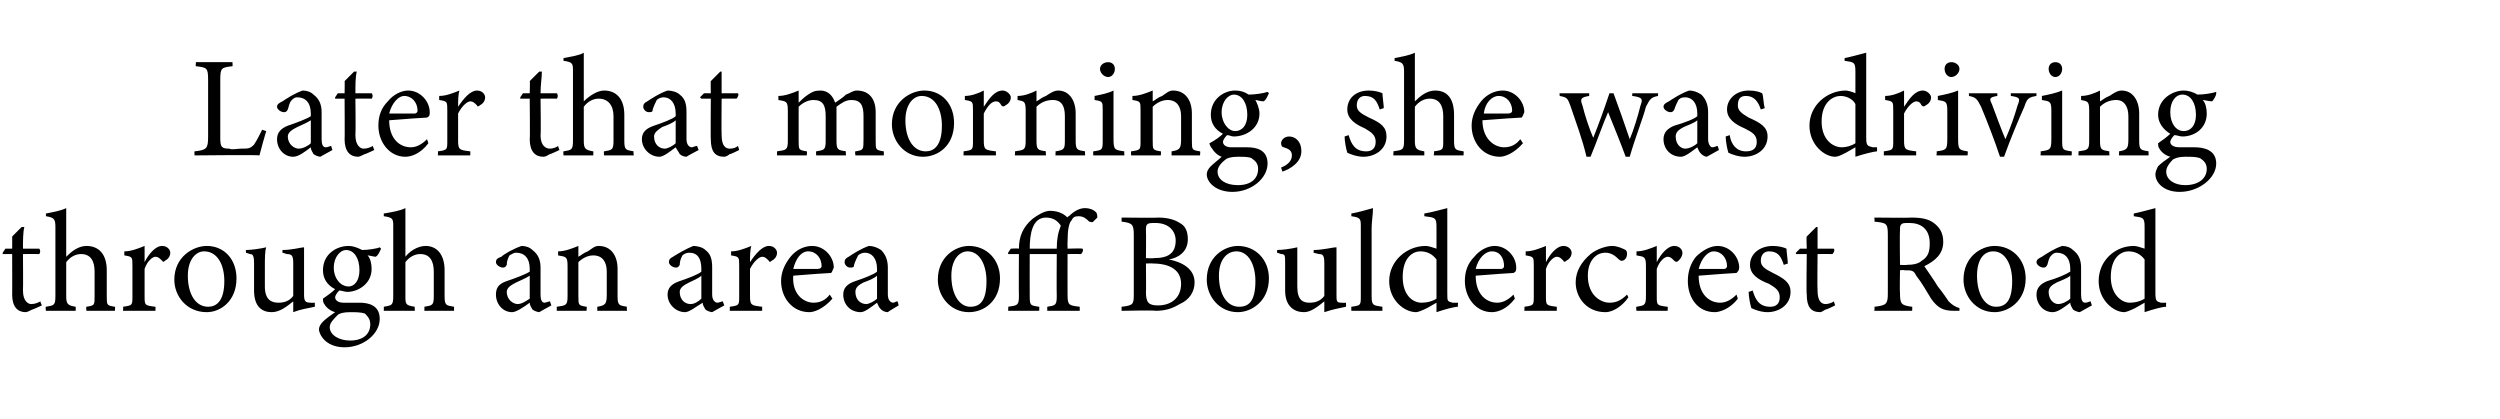 <?xml version="1.0" standalone="no"?><!DOCTYPE svg PUBLIC "-//W3C//DTD SVG 1.1//EN" "http://www.w3.org/Graphics/SVG/1.1/DTD/svg11.dtd"><svg xmlns="http://www.w3.org/2000/svg" version="1.1" width="185px" height="31px" viewBox="0 -4 185 31" style="top:-4px">  <desc>Later that morning, she was driving through an area off Bouldercrest Road</desc>  <defs/>  <g id="Polygon63653">    <path d="M 2.4 18.9 C 2.2 19 2 19.1 1.9 19.1 C 1.3 19.1 0.9 18.7 0.9 17.8 C 0.91 17.84 0.9 14.8 0.9 14.8 L 0.2 14.8 L 0.2 14.7 L 0.4 14.4 L 0.9 14.4 C 0.9 14.4 0.91 13.47 0.9 13.5 C 1.1 13.3 1.4 13 1.6 12.8 C 1.6 12.8 1.8 12.8 1.8 12.8 C 1.7 13.2 1.7 13.8 1.7 14.4 C 1.7 14.4 2.9 14.4 2.9 14.4 C 3 14.5 3 14.7 2.9 14.8 C 2.86 14.79 1.7 14.8 1.7 14.8 C 1.7 14.8 1.72 17.47 1.7 17.5 C 1.7 18.3 2.1 18.5 2.3 18.5 C 2.6 18.5 2.8 18.4 3 18.3 C 2.97 18.33 3.1 18.6 3.1 18.6 C 3.1 18.6 2.37 18.94 2.4 18.9 Z M 6.4 19 C 6.4 19 6.35 18.68 6.4 18.7 C 7 18.6 7 18.6 7 17.9 C 7 17.9 7 16.1 7 16.1 C 7 15.3 6.7 14.8 6 14.8 C 5.6 14.8 5.2 15 4.9 15.4 C 4.9 15.4 4.9 17.9 4.9 17.9 C 4.9 18.5 5 18.6 5.6 18.7 C 5.61 18.68 5.6 19 5.6 19 L 3.4 19 C 3.4 19 3.35 18.68 3.4 18.7 C 4 18.6 4.1 18.6 4.1 17.9 C 4.1 17.9 4.1 12.8 4.1 12.8 C 4.1 12.2 4 12.1 3.4 12 C 3.4 12 3.4 11.8 3.4 11.8 C 3.9 11.7 4.5 11.6 4.9 11.4 C 4.9 11.8 4.9 12.3 4.9 12.7 C 4.9 12.7 4.9 15 4.9 15 C 5.3 14.6 5.8 14.2 6.4 14.2 C 7.3 14.2 7.9 14.8 7.9 16 C 7.9 16 7.9 17.9 7.9 17.9 C 7.9 18.6 7.9 18.6 8.5 18.7 C 8.54 18.68 8.5 19 8.5 19 L 6.4 19 Z M 11.5 19 L 9.1 19 C 9.1 19 9.14 18.68 9.1 18.7 C 9.8 18.6 9.8 18.6 9.8 17.9 C 9.8 17.9 9.8 15.7 9.8 15.7 C 9.8 15 9.8 15 9.2 14.9 C 9.2 14.9 9.2 14.6 9.2 14.6 C 9.7 14.6 10.2 14.4 10.7 14.2 C 10.7 14.5 10.7 15 10.7 15.4 C 11 14.8 11.5 14.2 12 14.2 C 12.4 14.2 12.6 14.5 12.6 14.7 C 12.6 15 12.4 15.2 12.2 15.3 C 12.1 15.4 12.1 15.4 12 15.3 C 11.8 15.1 11.7 15 11.5 15 C 11.3 15 10.9 15.3 10.7 15.9 C 10.7 15.9 10.7 17.9 10.7 17.9 C 10.7 18.6 10.7 18.6 11.5 18.7 C 11.52 18.68 11.5 19 11.5 19 Z M 15.3 14.2 C 16.6 14.2 17.5 15.2 17.5 16.6 C 17.5 18.3 16.3 19.1 15.3 19.1 C 13.8 19.1 12.9 17.9 12.9 16.7 C 12.9 15 14.3 14.2 15.3 14.2 Z M 15.1 14.6 C 14.5 14.6 13.9 15.2 13.9 16.4 C 13.9 17.8 14.5 18.7 15.4 18.7 C 16 18.7 16.6 18.3 16.6 16.8 C 16.6 15.6 16.1 14.6 15.1 14.6 Z M 23.3 18.7 C 22.8 18.8 22.2 18.9 21.7 19.1 C 21.7 19.1 21.7 18.3 21.7 18.3 C 21.2 18.7 20.7 19.1 20.1 19.1 C 19.4 19.1 18.8 18.7 18.8 17.5 C 18.8 17.5 18.8 15.5 18.8 15.5 C 18.8 14.9 18.7 14.8 18.5 14.8 C 18.47 14.79 18.2 14.7 18.2 14.7 C 18.2 14.7 18.19 14.48 18.2 14.5 C 18.6 14.5 19.3 14.4 19.7 14.3 C 19.6 14.6 19.6 15.1 19.6 15.8 C 19.6 15.8 19.6 17.2 19.6 17.2 C 19.6 18.2 20.1 18.4 20.6 18.4 C 21 18.4 21.4 18.3 21.7 17.9 C 21.7 17.9 21.7 15.5 21.7 15.5 C 21.7 14.9 21.6 14.8 21.2 14.8 C 21.23 14.79 20.9 14.7 20.9 14.7 C 20.9 14.7 20.91 14.48 20.9 14.5 C 21.6 14.5 22.3 14.3 22.5 14.3 C 22.5 14.3 22.5 17.8 22.5 17.8 C 22.5 18.3 22.6 18.4 23 18.4 C 23 18.42 23.3 18.4 23.3 18.4 C 23.3 18.4 23.29 18.71 23.3 18.7 Z M 25.7 17.6 C 25.5 17.6 25.3 17.5 25.1 17.5 C 24.9 17.7 24.8 17.9 24.8 18 C 24.8 18.2 25 18.4 25.4 18.4 C 25.8 18.4 26.3 18.4 26.6 18.4 C 27.3 18.4 28.1 18.6 28.1 19.6 C 28.1 20.7 26.9 21.7 25.5 21.7 C 24.3 21.7 23.7 21 23.6 20.4 C 23.6 20.2 23.7 20 23.9 19.8 C 24.1 19.6 24.5 19.3 24.8 19.1 C 24.4 19 24.1 18.7 24 18.5 C 23.9 18.4 23.9 18.2 23.9 18.1 C 24.2 17.9 24.6 17.6 24.8 17.4 C 24.2 17.1 23.9 16.6 23.9 16 C 23.9 14.8 24.9 14.2 25.8 14.2 C 26.1 14.2 26.4 14.3 26.8 14.5 C 27.2 14.5 27.9 14.4 28.1 14.3 C 28.1 14.3 28.2 14.4 28.2 14.4 C 28.1 14.6 28 14.9 27.8 15 C 27.7 15 27.3 14.9 27.2 14.9 C 27.4 15.1 27.5 15.5 27.5 15.9 C 27.5 17 26.5 17.6 25.7 17.6 Z M 25.6 14.5 C 25.2 14.5 24.7 15 24.7 15.8 C 24.7 16.6 25.2 17.2 25.8 17.2 C 26.2 17.2 26.6 16.8 26.6 16 C 26.6 15.1 26.2 14.5 25.6 14.5 Z M 25.9 19.1 C 25.4 19.1 25.1 19.2 25 19.3 C 24.7 19.6 24.4 19.9 24.4 20.2 C 24.4 20.8 25.1 21.2 25.9 21.2 C 26.9 21.2 27.4 20.7 27.4 20 C 27.4 19.6 27.2 19.4 27 19.2 C 26.7 19.1 26.3 19.1 25.9 19.1 Z M 31.4 19 C 31.4 19 31.42 18.68 31.4 18.7 C 32 18.6 32.1 18.6 32.1 17.9 C 32.1 17.9 32.1 16.1 32.1 16.1 C 32.1 15.3 31.8 14.8 31.1 14.8 C 30.7 14.8 30.3 15 30 15.4 C 30 15.4 30 17.9 30 17.9 C 30 18.5 30 18.6 30.7 18.7 C 30.67 18.68 30.7 19 30.7 19 L 28.4 19 C 28.4 19 28.41 18.68 28.4 18.7 C 29 18.6 29.1 18.6 29.1 17.9 C 29.1 17.9 29.1 12.8 29.1 12.8 C 29.1 12.2 29.1 12.1 28.4 12 C 28.4 12 28.4 11.8 28.4 11.8 C 29 11.7 29.6 11.6 30 11.4 C 30 11.8 30 12.3 30 12.7 C 30 12.7 30 15 30 15 C 30.3 14.6 30.9 14.2 31.5 14.2 C 32.3 14.2 32.9 14.8 32.9 16 C 32.9 16 32.9 17.9 32.9 17.9 C 32.9 18.6 33 18.6 33.6 18.7 C 33.6 18.68 33.6 19 33.6 19 L 31.4 19 Z M 39.9 19.1 C 39.8 19.1 39.5 19 39.4 18.9 C 39.3 18.7 39.2 18.6 39.2 18.4 C 38.8 18.7 38.2 19.1 37.9 19.1 C 37.2 19.1 36.7 18.5 36.7 17.8 C 36.7 17.3 36.9 17 37.5 16.8 C 38.1 16.6 38.9 16.3 39.2 16.1 C 39.2 16.1 39.2 15.9 39.2 15.9 C 39.2 15.1 38.8 14.7 38.2 14.7 C 38 14.7 37.9 14.8 37.7 14.9 C 37.6 15.1 37.5 15.3 37.5 15.6 C 37.4 15.8 37.3 15.8 37.2 15.8 C 37 15.8 36.7 15.6 36.7 15.4 C 36.7 15.2 36.8 15.1 37.1 15 C 37.3 14.8 38 14.4 38.6 14.2 C 38.9 14.2 39.2 14.3 39.4 14.5 C 39.8 14.8 40 15.2 40 15.8 C 40 15.8 40 17.8 40 17.8 C 40 18.2 40.1 18.4 40.3 18.4 C 40.4 18.4 40.6 18.3 40.7 18.3 C 40.69 18.28 40.8 18.6 40.8 18.6 C 40.8 18.6 39.92 19.08 39.9 19.1 Z M 39.2 16.4 C 38.9 16.6 38.4 16.8 38.2 16.9 C 37.8 17.1 37.5 17.3 37.5 17.6 C 37.5 18.2 38 18.5 38.3 18.5 C 38.6 18.5 38.9 18.3 39.2 18.1 C 39.2 18.1 39.2 16.4 39.2 16.4 Z M 44.2 19 C 44.2 19 44.2 18.68 44.2 18.7 C 44.8 18.6 44.9 18.5 44.9 17.8 C 44.9 17.8 44.9 16.1 44.9 16.1 C 44.9 15.4 44.6 14.9 43.9 14.9 C 43.5 14.9 43.1 15.1 42.8 15.4 C 42.8 15.4 42.8 17.9 42.8 17.9 C 42.8 18.6 42.8 18.6 43.4 18.7 C 43.45 18.68 43.4 19 43.4 19 L 41.2 19 C 41.2 19 41.2 18.68 41.2 18.7 C 41.9 18.6 42 18.6 42 17.9 C 42 17.9 42 15.7 42 15.7 C 42 15 41.9 15 41.3 14.9 C 41.3 14.9 41.3 14.6 41.3 14.6 C 41.8 14.6 42.3 14.4 42.8 14.2 C 42.8 14.2 42.8 15 42.8 15 C 43 14.9 43.2 14.7 43.5 14.6 C 43.8 14.4 44 14.2 44.3 14.2 C 45.2 14.2 45.7 14.9 45.7 15.9 C 45.7 15.9 45.7 17.9 45.7 17.9 C 45.7 18.6 45.8 18.6 46.4 18.7 C 46.36 18.68 46.4 19 46.4 19 L 44.2 19 Z M 52.7 19.1 C 52.6 19.1 52.3 19 52.2 18.9 C 52.1 18.7 52 18.6 52 18.4 C 51.5 18.7 51 19.1 50.7 19.1 C 50 19.1 49.4 18.5 49.4 17.8 C 49.4 17.3 49.7 17 50.3 16.8 C 50.9 16.6 51.7 16.3 51.9 16.1 C 51.9 16.1 51.9 15.9 51.9 15.9 C 51.9 15.1 51.6 14.7 51 14.7 C 50.8 14.7 50.6 14.8 50.5 14.9 C 50.4 15.1 50.3 15.3 50.3 15.6 C 50.2 15.8 50.1 15.8 50 15.8 C 49.8 15.8 49.5 15.6 49.5 15.4 C 49.5 15.2 49.6 15.1 49.8 15 C 50.1 14.8 50.8 14.4 51.3 14.2 C 51.6 14.2 52 14.3 52.2 14.5 C 52.6 14.8 52.7 15.2 52.7 15.8 C 52.7 15.8 52.7 17.8 52.7 17.8 C 52.7 18.2 52.9 18.4 53.1 18.4 C 53.2 18.4 53.4 18.3 53.5 18.3 C 53.47 18.28 53.6 18.6 53.6 18.6 C 53.6 18.6 52.71 19.08 52.7 19.1 Z M 51.9 16.4 C 51.7 16.6 51.2 16.8 51 16.9 C 50.6 17.1 50.3 17.3 50.3 17.6 C 50.3 18.2 50.7 18.5 51.1 18.5 C 51.4 18.5 51.7 18.3 51.9 18.1 C 51.9 18.1 51.9 16.4 51.9 16.4 Z M 56.4 19 L 54 19 C 54 19 54.02 18.68 54 18.7 C 54.7 18.6 54.7 18.6 54.7 17.9 C 54.7 17.9 54.7 15.7 54.7 15.7 C 54.7 15 54.7 15 54.1 14.9 C 54.1 14.9 54.1 14.6 54.1 14.6 C 54.6 14.6 55.1 14.4 55.6 14.2 C 55.5 14.5 55.5 15 55.5 15.4 C 55.9 14.8 56.4 14.2 56.9 14.2 C 57.3 14.2 57.5 14.5 57.5 14.7 C 57.5 15 57.3 15.2 57.1 15.3 C 57 15.4 56.9 15.4 56.9 15.3 C 56.7 15.1 56.6 15 56.4 15 C 56.2 15 55.8 15.3 55.5 15.9 C 55.5 15.9 55.5 17.9 55.5 17.9 C 55.5 18.6 55.6 18.6 56.4 18.7 C 56.4 18.68 56.4 19 56.4 19 Z M 61.6 18.1 C 60.9 18.9 60.2 19.1 59.9 19.1 C 58.6 19.1 57.8 18 57.8 16.8 C 57.8 16.1 58.1 15.5 58.5 15 C 58.9 14.5 59.5 14.2 60.1 14.2 C 61 14.2 61.7 15 61.7 15.8 C 61.6 16 61.6 16.1 61.5 16.2 C 61.3 16.2 59.9 16.3 58.7 16.4 C 58.6 17.8 59.5 18.4 60.2 18.4 C 60.7 18.4 61.1 18.2 61.4 17.8 C 61.4 17.8 61.6 18.1 61.6 18.1 Z M 59.8 14.6 C 59.3 14.6 58.9 15.1 58.7 15.9 C 59.3 15.9 60 15.9 60.5 15.9 C 60.7 15.9 60.8 15.8 60.8 15.7 C 60.8 15.1 60.4 14.6 59.8 14.6 Z M 65.7 19.1 C 65.5 19.1 65.3 19 65.2 18.9 C 65 18.7 65 18.6 64.9 18.4 C 64.5 18.7 64 19.1 63.7 19.1 C 62.9 19.1 62.4 18.5 62.4 17.8 C 62.4 17.3 62.7 17 63.3 16.8 C 63.9 16.6 64.7 16.3 64.9 16.1 C 64.9 16.1 64.9 15.9 64.9 15.9 C 64.9 15.1 64.5 14.7 64 14.7 C 63.8 14.7 63.6 14.8 63.5 14.9 C 63.4 15.1 63.3 15.3 63.2 15.6 C 63.2 15.8 63.1 15.8 62.9 15.8 C 62.7 15.8 62.5 15.6 62.5 15.4 C 62.5 15.2 62.6 15.1 62.8 15 C 63.1 14.8 63.7 14.4 64.3 14.2 C 64.6 14.2 64.9 14.3 65.2 14.5 C 65.5 14.8 65.7 15.2 65.7 15.8 C 65.7 15.8 65.7 17.8 65.7 17.8 C 65.7 18.2 65.9 18.4 66.1 18.4 C 66.2 18.4 66.3 18.3 66.4 18.3 C 66.44 18.28 66.5 18.6 66.5 18.6 C 66.5 18.6 65.68 19.08 65.7 19.1 Z M 64.9 16.4 C 64.7 16.6 64.2 16.8 63.9 16.9 C 63.5 17.1 63.3 17.3 63.3 17.6 C 63.3 18.2 63.7 18.5 64.1 18.5 C 64.3 18.5 64.7 18.3 64.9 18.1 C 64.9 18.1 64.9 16.4 64.9 16.4 Z M 71.7 14.2 C 73 14.2 74 15.2 74 16.6 C 74 18.3 72.8 19.1 71.7 19.1 C 70.3 19.1 69.4 17.9 69.4 16.7 C 69.4 15 70.7 14.2 71.7 14.2 Z M 71.6 14.6 C 71 14.6 70.4 15.2 70.4 16.4 C 70.4 17.8 71 18.7 71.8 18.7 C 72.5 18.7 73 18.3 73 16.8 C 73 15.6 72.5 14.6 71.6 14.6 Z M 76.2 14.4 C 76.2 14.4 78.2 14.4 78.2 14.4 C 78.2 13.7 78.3 13.2 78.5 12.7 C 78.3 12.4 78 12.1 77.4 12.1 C 76.4 12.1 76.2 13.3 76.2 14.4 Z M 78.2 14.8 L 76.2 14.8 C 76.2 14.8 76.19 17.8 76.2 17.8 C 76.2 18.6 76.2 18.6 76.9 18.7 C 76.92 18.68 76.9 19 76.9 19 L 74.6 19 C 74.6 19 74.63 18.68 74.6 18.7 C 75.3 18.6 75.4 18.6 75.4 17.9 C 75.38 17.87 75.4 14.8 75.4 14.8 L 74.6 14.8 L 74.6 14.7 L 74.8 14.4 C 74.8 14.4 75.38 14.37 75.4 14.4 C 75.4 13.5 75.7 12.8 76.4 12.2 C 76.8 11.9 77.3 11.6 77.7 11.6 C 78.4 11.6 78.8 11.9 79 12.1 C 79 12 79.1 12 79.1 12 C 79.5 11.6 79.9 11.4 80.3 11.4 C 80.6 11.4 80.9 11.5 81.1 11.7 C 81.2 11.8 81.2 12 81.2 12.1 C 81.1 12.2 81 12.3 80.9 12.4 C 80.8 12.5 80.7 12.4 80.6 12.4 C 80.4 12.2 80.2 12 79.8 12 C 79.5 12 79.4 12.1 79.3 12.3 C 79.1 12.5 79 13 79 13.9 C 78.99 13.88 79 14.4 79 14.4 C 79 14.4 80.1 14.37 80.1 14.4 C 80.2 14.5 80.1 14.7 80 14.8 C 80 14.79 79 14.8 79 14.8 C 79 14.8 78.99 17.8 79 17.8 C 79 18.6 79.1 18.6 79.9 18.7 C 79.9 18.68 79.9 19 79.9 19 L 77.5 19 C 77.5 19 77.49 18.68 77.5 18.7 C 78.1 18.6 78.2 18.6 78.2 17.9 C 78.18 17.87 78.2 14.8 78.2 14.8 Z M 86.5 15.2 C 87.5 15.4 88.4 15.9 88.4 16.9 C 88.4 17.6 88 18.2 87.3 18.5 C 86.8 18.8 86.3 19 85.5 19 C 85.54 18.95 83 19 83 19 C 83 19 82.99 18.68 83 18.7 C 83.9 18.6 83.9 18.5 83.9 17.7 C 83.9 17.7 83.9 13.4 83.9 13.4 C 83.9 12.6 83.8 12.5 83 12.4 C 82.99 12.4 83 12.1 83 12.1 C 83 12.1 85.72 12.13 85.7 12.1 C 86.5 12.1 87 12.3 87.3 12.5 C 87.7 12.7 87.9 13.1 87.9 13.7 C 87.9 14.7 87.1 15.1 86.5 15.2 Z M 85.4 15.1 C 86.5 15.1 87 14.7 87 13.8 C 87 13.1 86.5 12.5 85.5 12.5 C 85.2 12.5 85 12.5 84.9 12.6 C 84.8 12.7 84.8 12.8 84.8 13.1 C 84.82 13.11 84.8 15.1 84.8 15.1 C 84.8 15.1 85.35 15.13 85.4 15.1 Z M 84.8 17.6 C 84.8 18.4 85 18.6 85.7 18.6 C 86.6 18.6 87.4 18.1 87.4 17 C 87.4 16 86.6 15.5 85.3 15.5 C 85.33 15.48 84.8 15.5 84.8 15.5 C 84.8 15.5 84.82 17.64 84.8 17.6 Z M 91.6 14.2 C 92.9 14.2 93.9 15.2 93.9 16.6 C 93.9 18.3 92.6 19.1 91.6 19.1 C 90.2 19.1 89.3 17.9 89.3 16.7 C 89.3 15 90.6 14.2 91.6 14.2 Z M 91.5 14.6 C 90.8 14.6 90.2 15.2 90.2 16.4 C 90.2 17.8 90.8 18.7 91.7 18.7 C 92.4 18.7 92.9 18.3 92.9 16.8 C 92.9 15.6 92.4 14.6 91.5 14.6 Z M 99.6 18.7 C 99.1 18.8 98.6 18.9 98 19.1 C 98 19.1 98 18.3 98 18.3 C 97.5 18.7 97 19.1 96.5 19.1 C 95.8 19.1 95.1 18.7 95.1 17.5 C 95.1 17.5 95.1 15.5 95.1 15.5 C 95.1 14.9 95.1 14.8 94.8 14.8 C 94.8 14.79 94.5 14.7 94.5 14.7 C 94.5 14.7 94.52 14.48 94.5 14.5 C 94.9 14.5 95.6 14.4 96 14.3 C 96 14.6 96 15.1 96 15.8 C 96 15.8 96 17.2 96 17.2 C 96 18.2 96.4 18.4 96.9 18.4 C 97.3 18.4 97.7 18.3 98 17.9 C 98 17.9 98 15.5 98 15.5 C 98 14.9 97.9 14.8 97.6 14.8 C 97.56 14.79 97.2 14.7 97.2 14.7 C 97.2 14.7 97.24 14.48 97.2 14.5 C 97.9 14.5 98.6 14.3 98.9 14.3 C 98.9 14.3 98.9 17.8 98.9 17.8 C 98.9 18.3 98.9 18.4 99.3 18.4 C 99.34 18.42 99.6 18.4 99.6 18.4 C 99.6 18.4 99.62 18.71 99.6 18.7 Z M 100 19 C 100 19 99.99 18.68 100 18.7 C 100.7 18.6 100.7 18.6 100.7 17.9 C 100.7 17.9 100.7 12.8 100.7 12.8 C 100.7 12.2 100.7 12.1 100 12 C 100 12 100 11.8 100 11.8 C 100.6 11.7 101.2 11.5 101.6 11.4 C 101.6 11.9 101.5 12.4 101.5 12.9 C 101.5 12.9 101.5 17.9 101.5 17.9 C 101.5 18.6 101.6 18.6 102.3 18.7 C 102.29 18.68 102.3 19 102.3 19 L 100 19 Z M 107.9 18.7 C 107.6 18.7 106.9 18.9 106.3 19.1 C 106.3 19.1 106.3 18.4 106.3 18.4 C 106.1 18.5 105.8 18.7 105.6 18.8 C 105.2 19 104.9 19.1 104.8 19.1 C 103.9 19.1 102.8 18.2 102.8 16.8 C 102.8 15.3 104.1 14.2 105.5 14.2 C 105.7 14.2 106 14.3 106.3 14.4 C 106.3 14.4 106.3 12.8 106.3 12.8 C 106.3 12.1 106.2 12.1 105.4 12 C 105.4 12 105.4 11.8 105.4 11.8 C 106 11.7 106.7 11.5 107.1 11.4 C 107.1 11.4 107.1 17.7 107.1 17.7 C 107.1 18.3 107.1 18.3 107.5 18.4 C 107.54 18.4 107.9 18.4 107.9 18.4 C 107.9 18.4 107.86 18.69 107.9 18.7 Z M 106.3 15.2 C 106 14.8 105.6 14.6 105.1 14.6 C 104.6 14.6 103.8 15 103.8 16.5 C 103.8 17.8 104.5 18.4 105.2 18.4 C 105.6 18.4 106 18.3 106.3 18.1 C 106.3 18.1 106.3 15.2 106.3 15.2 Z M 112.1 18.1 C 111.5 18.9 110.8 19.1 110.4 19.1 C 109.2 19.1 108.4 18 108.4 16.8 C 108.4 16.1 108.6 15.5 109.1 15 C 109.5 14.5 110.1 14.2 110.6 14.2 C 111.5 14.2 112.2 15 112.2 15.8 C 112.2 16 112.2 16.1 112 16.2 C 111.8 16.2 110.5 16.3 109.2 16.4 C 109.2 17.8 110 18.4 110.8 18.4 C 111.2 18.4 111.6 18.2 112 17.8 C 112 17.8 112.1 18.1 112.1 18.1 Z M 110.4 14.6 C 109.9 14.6 109.4 15.1 109.2 15.9 C 109.8 15.9 110.5 15.9 111.1 15.9 C 111.2 15.9 111.3 15.8 111.3 15.7 C 111.3 15.1 111 14.6 110.4 14.6 Z M 115.2 19 L 112.8 19 C 112.8 19 112.83 18.68 112.8 18.7 C 113.5 18.6 113.5 18.6 113.5 17.9 C 113.5 17.9 113.5 15.7 113.5 15.7 C 113.5 15 113.5 15 112.9 14.9 C 112.9 14.9 112.9 14.6 112.9 14.6 C 113.4 14.6 113.9 14.4 114.4 14.2 C 114.4 14.5 114.4 15 114.4 15.4 C 114.7 14.8 115.2 14.2 115.7 14.2 C 116.1 14.2 116.3 14.5 116.3 14.7 C 116.3 15 116.1 15.2 115.9 15.3 C 115.8 15.4 115.7 15.4 115.7 15.3 C 115.5 15.1 115.4 15 115.2 15 C 115 15 114.6 15.3 114.4 15.9 C 114.4 15.9 114.4 17.9 114.4 17.9 C 114.4 18.6 114.4 18.6 115.2 18.7 C 115.21 18.68 115.2 19 115.2 19 Z M 120.5 18 C 120.1 18.6 119.4 19.1 118.8 19.1 C 117.4 19.1 116.6 18 116.6 16.9 C 116.6 16.1 117 15.4 117.7 14.8 C 118.2 14.4 118.9 14.2 119.3 14.2 C 119.7 14.2 120.1 14.4 120.3 14.5 C 120.4 14.6 120.4 14.7 120.4 14.8 C 120.4 15.1 120.2 15.3 120 15.3 C 120 15.3 119.9 15.3 119.8 15.2 C 119.5 14.9 119.2 14.7 118.8 14.7 C 118.1 14.7 117.5 15.3 117.5 16.4 C 117.5 17.9 118.5 18.4 119.1 18.4 C 119.5 18.4 119.9 18.3 120.4 17.8 C 120.4 17.8 120.5 18 120.5 18 Z M 123.4 19 L 121.1 19 C 121.1 19 121.05 18.68 121.1 18.7 C 121.7 18.6 121.8 18.6 121.8 17.9 C 121.8 17.9 121.8 15.7 121.8 15.7 C 121.8 15 121.7 15 121.1 14.9 C 121.1 14.9 121.1 14.6 121.1 14.6 C 121.6 14.6 122.1 14.4 122.6 14.2 C 122.6 14.5 122.6 15 122.6 15.4 C 122.9 14.8 123.4 14.2 123.9 14.2 C 124.3 14.2 124.5 14.5 124.5 14.7 C 124.5 15 124.3 15.2 124.2 15.3 C 124.1 15.4 124 15.4 123.9 15.3 C 123.7 15.1 123.6 15 123.4 15 C 123.2 15 122.8 15.3 122.6 15.9 C 122.6 15.9 122.6 17.9 122.6 17.9 C 122.6 18.6 122.6 18.6 123.4 18.7 C 123.44 18.68 123.4 19 123.4 19 Z M 128.6 18.1 C 128 18.9 127.2 19.1 126.9 19.1 C 125.6 19.1 124.9 18 124.9 16.8 C 124.9 16.1 125.1 15.5 125.5 15 C 126 14.5 126.6 14.2 127.1 14.2 C 128 14.2 128.7 15 128.7 15.8 C 128.7 16 128.6 16.1 128.5 16.2 C 128.3 16.2 127 16.3 125.7 16.4 C 125.7 17.8 126.5 18.4 127.3 18.4 C 127.7 18.4 128.1 18.2 128.5 17.8 C 128.5 17.8 128.6 18.1 128.6 18.1 Z M 126.8 14.6 C 126.4 14.6 125.9 15.1 125.7 15.9 C 126.3 15.9 127 15.9 127.6 15.9 C 127.7 15.9 127.8 15.8 127.8 15.7 C 127.8 15.1 127.4 14.6 126.8 14.6 Z M 132 15.6 C 131.8 15 131.6 14.6 130.9 14.6 C 130.6 14.6 130.3 14.8 130.3 15.3 C 130.3 15.7 130.6 15.9 131.2 16.2 C 132 16.6 132.5 16.9 132.5 17.6 C 132.5 18.6 131.6 19.1 130.8 19.1 C 130.3 19.1 129.8 18.9 129.6 18.8 C 129.5 18.5 129.4 17.9 129.4 17.6 C 129.4 17.6 129.7 17.5 129.7 17.5 C 129.9 18.2 130.2 18.7 131 18.7 C 131.4 18.7 131.7 18.5 131.7 18 C 131.7 17.5 131.4 17.3 130.9 17 C 130.1 16.7 129.5 16.3 129.5 15.6 C 129.5 14.8 130.2 14.2 131.2 14.2 C 131.6 14.2 132 14.3 132.2 14.4 C 132.2 14.6 132.3 15.3 132.3 15.5 C 132.3 15.5 132 15.6 132 15.6 Z M 135.1 18.9 C 134.9 19 134.8 19.1 134.7 19.1 C 134 19.1 133.7 18.7 133.7 17.8 C 133.66 17.84 133.7 14.8 133.7 14.8 L 132.9 14.8 L 132.9 14.7 L 133.2 14.4 L 133.7 14.4 C 133.7 14.4 133.66 13.47 133.7 13.5 C 133.9 13.3 134.2 13 134.4 12.8 C 134.4 12.8 134.5 12.8 134.5 12.8 C 134.5 13.2 134.5 13.8 134.5 14.4 C 134.5 14.4 135.7 14.4 135.7 14.4 C 135.8 14.5 135.7 14.7 135.6 14.8 C 135.6 14.79 134.5 14.8 134.5 14.8 C 134.5 14.8 134.47 17.47 134.5 17.5 C 134.5 18.3 134.8 18.5 135.1 18.5 C 135.3 18.5 135.6 18.4 135.7 18.3 C 135.72 18.33 135.8 18.6 135.8 18.6 C 135.8 18.6 135.12 18.94 135.1 18.9 Z M 145 19 C 144.8 19 144.7 19 144.6 19 C 143.8 19 143.4 18.8 142.9 18.1 C 142.6 17.6 142.2 16.9 141.8 16.4 C 141.6 16 141.5 16 140.9 16 C 140.94 15.96 140.6 16 140.6 16 C 140.6 16 140.57 17.65 140.6 17.7 C 140.6 18.5 140.7 18.6 141.5 18.7 C 141.52 18.68 141.5 19 141.5 19 L 138.7 19 C 138.7 19 138.74 18.68 138.7 18.7 C 139.6 18.6 139.7 18.5 139.7 17.7 C 139.7 17.7 139.7 13.4 139.7 13.4 C 139.7 12.5 139.6 12.5 138.7 12.4 C 138.74 12.4 138.7 12.1 138.7 12.1 C 138.7 12.1 141.4 12.13 141.4 12.1 C 142.2 12.1 142.7 12.2 143.1 12.5 C 143.5 12.8 143.8 13.2 143.8 13.9 C 143.8 14.8 143.2 15.3 142.4 15.7 C 142.6 16 143.1 16.7 143.4 17.2 C 143.8 17.7 144 18 144.2 18.3 C 144.5 18.6 144.7 18.7 145 18.8 C 145 18.8 145 19 145 19 Z M 141.1 15.6 C 141.6 15.6 142 15.5 142.2 15.3 C 142.7 15 142.8 14.6 142.8 14 C 142.8 12.9 142.1 12.5 141.3 12.5 C 140.9 12.5 140.8 12.5 140.7 12.6 C 140.6 12.7 140.6 12.8 140.6 13 C 140.57 13.04 140.6 15.6 140.6 15.6 C 140.6 15.6 141.09 15.63 141.1 15.6 Z M 147.6 14.2 C 148.9 14.2 149.9 15.2 149.9 16.6 C 149.9 18.3 148.6 19.1 147.6 19.1 C 146.2 19.1 145.3 17.9 145.3 16.7 C 145.3 15 146.6 14.2 147.6 14.2 Z M 147.5 14.6 C 146.8 14.6 146.3 15.2 146.3 16.4 C 146.3 17.8 146.9 18.7 147.7 18.7 C 148.4 18.7 148.9 18.3 148.9 16.8 C 148.9 15.6 148.4 14.6 147.5 14.6 Z M 153.9 19.1 C 153.8 19.1 153.5 19 153.4 18.9 C 153.3 18.7 153.2 18.6 153.2 18.4 C 152.8 18.7 152.3 19.1 151.9 19.1 C 151.2 19.1 150.7 18.5 150.7 17.8 C 150.7 17.3 151 17 151.5 16.8 C 152.2 16.6 152.9 16.3 153.2 16.1 C 153.2 16.1 153.2 15.9 153.2 15.9 C 153.2 15.1 152.8 14.7 152.2 14.7 C 152 14.7 151.9 14.8 151.8 14.9 C 151.6 15.1 151.6 15.3 151.5 15.6 C 151.4 15.8 151.3 15.8 151.2 15.8 C 151 15.8 150.7 15.6 150.7 15.4 C 150.7 15.2 150.9 15.1 151.1 15 C 151.4 14.8 152 14.4 152.6 14.2 C 152.9 14.2 153.2 14.3 153.4 14.5 C 153.8 14.8 154 15.2 154 15.8 C 154 15.8 154 17.8 154 17.8 C 154 18.2 154.1 18.4 154.3 18.4 C 154.5 18.4 154.6 18.3 154.7 18.3 C 154.7 18.28 154.8 18.6 154.8 18.6 C 154.8 18.6 153.94 19.08 153.9 19.1 Z M 153.2 16.4 C 153 16.6 152.4 16.8 152.2 16.9 C 151.8 17.1 151.6 17.3 151.6 17.6 C 151.6 18.2 152 18.5 152.3 18.5 C 152.6 18.5 153 18.3 153.2 18.1 C 153.2 18.1 153.2 16.4 153.2 16.4 Z M 160.3 18.7 C 160 18.7 159.3 18.9 158.7 19.1 C 158.7 19.1 158.7 18.4 158.7 18.4 C 158.5 18.5 158.2 18.7 158 18.8 C 157.6 19 157.3 19.1 157.2 19.1 C 156.4 19.1 155.3 18.2 155.3 16.8 C 155.3 15.3 156.5 14.2 157.9 14.2 C 158.1 14.2 158.4 14.3 158.7 14.4 C 158.7 14.4 158.7 12.8 158.7 12.8 C 158.7 12.1 158.6 12.1 157.9 12 C 157.9 12 157.9 11.8 157.9 11.8 C 158.4 11.7 159.1 11.5 159.5 11.4 C 159.5 11.4 159.5 17.7 159.5 17.7 C 159.5 18.3 159.6 18.3 159.9 18.4 C 159.94 18.4 160.3 18.4 160.3 18.4 C 160.3 18.4 160.27 18.69 160.3 18.7 Z M 158.7 15.2 C 158.4 14.8 158 14.6 157.5 14.6 C 157 14.6 156.2 15 156.2 16.5 C 156.2 17.8 157 18.4 157.6 18.4 C 158 18.4 158.4 18.3 158.7 18.1 C 158.7 18.1 158.7 15.2 158.7 15.2 Z " stroke="none" fill="#000"/>  </g>  <g id="Polygon63652">    <path d="M 19.7 5.7 C 19.6 6 19.3 7.1 19.2 7.5 C 19.22 7.45 14.4 7.5 14.4 7.5 C 14.4 7.5 14.37 7.18 14.4 7.2 C 15.3 7.1 15.4 7 15.4 6.1 C 15.4 6.1 15.4 1.9 15.4 1.9 C 15.4 1 15.3 1 14.5 0.9 C 14.46 0.9 14.5 0.6 14.5 0.6 L 17.2 0.6 C 17.2 0.6 17.23 0.9 17.2 0.9 C 16.4 1 16.3 1 16.3 1.9 C 16.3 1.9 16.3 6.2 16.3 6.2 C 16.3 6.9 16.4 7 17 7 C 17 7.1 17.7 7 17.8 7 C 18.4 7 18.5 7 18.8 6.7 C 19 6.4 19.2 6 19.4 5.6 C 19.4 5.6 19.7 5.7 19.7 5.7 Z M 23.7 7.6 C 23.6 7.6 23.3 7.5 23.2 7.4 C 23.1 7.2 23 7.1 23 6.9 C 22.6 7.2 22.1 7.6 21.7 7.6 C 21 7.6 20.5 7 20.5 6.3 C 20.5 5.8 20.8 5.5 21.3 5.3 C 21.9 5.1 22.7 4.8 23 4.6 C 23 4.6 23 4.4 23 4.4 C 23 3.6 22.6 3.2 22 3.2 C 21.8 3.2 21.7 3.3 21.6 3.4 C 21.4 3.6 21.4 3.8 21.3 4.1 C 21.2 4.3 21.1 4.3 21 4.3 C 20.8 4.3 20.5 4.1 20.5 3.9 C 20.5 3.7 20.7 3.6 20.9 3.5 C 21.2 3.3 21.8 2.9 22.4 2.7 C 22.7 2.7 23 2.8 23.2 3 C 23.6 3.3 23.8 3.7 23.8 4.3 C 23.8 4.3 23.8 6.3 23.8 6.3 C 23.8 6.7 23.9 6.9 24.1 6.9 C 24.3 6.9 24.4 6.8 24.5 6.8 C 24.5 6.78 24.6 7.1 24.6 7.1 C 24.6 7.1 23.73 7.58 23.7 7.6 Z M 23 4.9 C 22.7 5.1 22.2 5.3 22 5.4 C 21.6 5.6 21.3 5.8 21.3 6.1 C 21.3 6.7 21.8 7 22.1 7 C 22.4 7 22.8 6.8 23 6.6 C 23 6.6 23 4.9 23 4.9 Z M 27 7.4 C 26.8 7.5 26.6 7.6 26.5 7.6 C 25.9 7.6 25.5 7.2 25.5 6.3 C 25.52 6.34 25.5 3.3 25.5 3.3 L 24.8 3.3 L 24.8 3.2 L 25 2.9 L 25.5 2.9 C 25.5 2.9 25.52 1.97 25.5 2 C 25.7 1.8 26 1.5 26.2 1.3 C 26.2 1.3 26.4 1.3 26.4 1.3 C 26.3 1.7 26.3 2.3 26.3 2.9 C 26.3 2.9 27.5 2.9 27.5 2.9 C 27.6 3 27.6 3.2 27.5 3.3 C 27.46 3.29 26.3 3.3 26.3 3.3 C 26.3 3.3 26.33 5.97 26.3 6 C 26.3 6.8 26.7 7 26.9 7 C 27.2 7 27.4 6.9 27.6 6.8 C 27.58 6.83 27.7 7.1 27.7 7.1 C 27.7 7.1 26.98 7.44 27 7.4 Z M 31.7 6.6 C 31.1 7.4 30.4 7.6 30 7.6 C 28.8 7.6 28 6.5 28 5.3 C 28 4.6 28.2 4 28.7 3.5 C 29.1 3 29.7 2.7 30.2 2.7 C 31.1 2.7 31.8 3.5 31.8 4.3 C 31.8 4.5 31.8 4.6 31.6 4.7 C 31.4 4.7 30.1 4.8 28.8 4.9 C 28.8 6.3 29.6 6.9 30.4 6.9 C 30.8 6.9 31.2 6.7 31.6 6.3 C 31.6 6.3 31.7 6.6 31.7 6.6 Z M 29.9 3.1 C 29.5 3.1 29 3.6 28.8 4.4 C 29.4 4.4 30.1 4.4 30.7 4.4 C 30.8 4.4 30.9 4.3 30.9 4.2 C 30.9 3.6 30.5 3.1 29.9 3.1 Z M 34.8 7.5 L 32.4 7.5 C 32.4 7.5 32.43 7.18 32.4 7.2 C 33.1 7.1 33.1 7.1 33.1 6.4 C 33.1 6.4 33.1 4.2 33.1 4.2 C 33.1 3.5 33.1 3.5 32.5 3.4 C 32.5 3.4 32.5 3.1 32.5 3.1 C 33 3.1 33.5 2.9 34 2.7 C 33.9 3 33.9 3.5 33.9 3.9 C 34.3 3.3 34.8 2.7 35.3 2.7 C 35.7 2.7 35.9 3 35.9 3.2 C 35.9 3.5 35.7 3.7 35.5 3.8 C 35.4 3.9 35.3 3.9 35.3 3.8 C 35.1 3.6 35 3.5 34.8 3.5 C 34.6 3.5 34.2 3.8 33.9 4.4 C 33.9 4.4 33.9 6.4 33.9 6.4 C 33.9 7.1 34 7.1 34.8 7.2 C 34.81 7.18 34.8 7.5 34.8 7.5 Z M 40.7 7.4 C 40.5 7.5 40.4 7.6 40.2 7.6 C 39.6 7.6 39.2 7.2 39.2 6.3 C 39.23 6.34 39.2 3.3 39.2 3.3 L 38.5 3.3 L 38.5 3.2 L 38.7 2.9 L 39.2 2.9 C 39.2 2.9 39.23 1.97 39.2 2 C 39.4 1.8 39.7 1.5 39.9 1.3 C 39.9 1.3 40.1 1.3 40.1 1.3 C 40.1 1.7 40 2.3 40 2.9 C 40 2.9 41.2 2.9 41.2 2.9 C 41.3 3 41.3 3.2 41.2 3.3 C 41.17 3.29 40 3.3 40 3.3 C 40 3.3 40.04 5.97 40 6 C 40 6.8 40.4 7 40.7 7 C 40.9 7 41.2 6.9 41.3 6.8 C 41.29 6.83 41.4 7.1 41.4 7.1 C 41.4 7.1 40.69 7.44 40.7 7.4 Z M 44.7 7.5 C 44.7 7.5 44.67 7.18 44.7 7.2 C 45.3 7.1 45.4 7.1 45.4 6.4 C 45.4 6.4 45.4 4.6 45.4 4.6 C 45.4 3.8 45 3.3 44.3 3.3 C 43.9 3.3 43.5 3.5 43.2 3.9 C 43.2 3.9 43.2 6.4 43.2 6.4 C 43.2 7 43.3 7.1 43.9 7.2 C 43.92 7.18 43.9 7.5 43.9 7.5 L 41.7 7.5 C 41.7 7.5 41.67 7.18 41.7 7.2 C 42.3 7.1 42.4 7.1 42.4 6.4 C 42.4 6.4 42.4 1.3 42.4 1.3 C 42.4 0.7 42.4 0.6 41.7 0.5 C 41.7 0.5 41.7 0.3 41.7 0.3 C 42.2 0.2 42.9 0.1 43.2 -0.1 C 43.2 0.3 43.2 0.8 43.2 1.2 C 43.2 1.2 43.2 3.5 43.2 3.5 C 43.6 3.1 44.2 2.7 44.7 2.7 C 45.6 2.7 46.2 3.3 46.2 4.5 C 46.2 4.5 46.2 6.4 46.2 6.4 C 46.2 7.1 46.3 7.1 46.9 7.2 C 46.85 7.18 46.9 7.5 46.9 7.5 L 44.7 7.5 Z M 50.8 7.6 C 50.6 7.6 50.4 7.5 50.3 7.4 C 50.2 7.2 50.1 7.1 50 6.9 C 49.6 7.2 49.1 7.6 48.8 7.6 C 48.1 7.6 47.5 7 47.5 6.3 C 47.5 5.8 47.8 5.5 48.4 5.3 C 49 5.1 49.8 4.8 50 4.6 C 50 4.6 50 4.4 50 4.4 C 50 3.6 49.6 3.2 49.1 3.2 C 48.9 3.2 48.7 3.3 48.6 3.4 C 48.5 3.6 48.4 3.8 48.3 4.1 C 48.3 4.3 48.2 4.3 48 4.3 C 47.8 4.3 47.6 4.1 47.6 3.9 C 47.6 3.7 47.7 3.6 47.9 3.5 C 48.2 3.3 48.8 2.9 49.4 2.7 C 49.7 2.7 50.1 2.8 50.3 3 C 50.7 3.3 50.8 3.7 50.8 4.3 C 50.8 4.3 50.8 6.3 50.8 6.3 C 50.8 6.7 51 6.9 51.2 6.9 C 51.3 6.9 51.4 6.8 51.6 6.8 C 51.56 6.78 51.7 7.1 51.7 7.1 C 51.7 7.1 50.79 7.58 50.8 7.6 Z M 50 4.9 C 49.8 5.1 49.3 5.3 49 5.4 C 48.7 5.6 48.4 5.8 48.4 6.1 C 48.4 6.7 48.8 7 49.2 7 C 49.4 7 49.8 6.8 50 6.6 C 50 6.6 50 4.9 50 4.9 Z M 54 7.4 C 53.9 7.5 53.7 7.6 53.6 7.6 C 52.9 7.6 52.6 7.2 52.6 6.3 C 52.58 6.34 52.6 3.3 52.6 3.3 L 51.9 3.3 L 51.8 3.2 L 52.1 2.9 L 52.6 2.9 C 52.6 2.9 52.58 1.97 52.6 2 C 52.8 1.8 53.1 1.5 53.3 1.3 C 53.3 1.3 53.4 1.3 53.4 1.3 C 53.4 1.7 53.4 2.3 53.4 2.9 C 53.4 2.9 54.6 2.9 54.6 2.9 C 54.7 3 54.6 3.2 54.5 3.3 C 54.52 3.29 53.4 3.3 53.4 3.3 C 53.4 3.3 53.38 5.97 53.4 6 C 53.4 6.8 53.7 7 54 7 C 54.3 7 54.5 6.9 54.6 6.8 C 54.63 6.83 54.7 7.1 54.7 7.1 C 54.7 7.1 54.04 7.44 54 7.4 Z M 63.3 7.5 C 63.3 7.5 63.25 7.18 63.3 7.2 C 63.9 7.1 63.9 7.1 63.9 6.3 C 63.9 6.3 63.9 4.6 63.9 4.6 C 63.9 3.8 63.7 3.4 63 3.4 C 62.6 3.4 62.3 3.6 61.9 3.9 C 61.9 4 61.9 4.1 61.9 4.4 C 61.9 4.4 61.9 6.4 61.9 6.4 C 61.9 7.1 62 7.1 62.6 7.2 C 62.58 7.18 62.6 7.5 62.6 7.5 L 60.4 7.5 C 60.4 7.5 60.37 7.18 60.4 7.2 C 61 7.1 61.1 7.1 61.1 6.4 C 61.1 6.4 61.1 4.6 61.1 4.6 C 61.1 3.8 60.9 3.4 60.2 3.4 C 59.8 3.4 59.4 3.6 59.1 3.9 C 59.1 3.9 59.1 6.4 59.1 6.4 C 59.1 7.1 59.1 7.1 59.7 7.2 C 59.74 7.18 59.7 7.5 59.7 7.5 L 57.5 7.5 C 57.5 7.5 57.5 7.18 57.5 7.2 C 58.2 7.1 58.3 7.1 58.3 6.4 C 58.3 6.4 58.3 4.2 58.3 4.2 C 58.3 3.5 58.2 3.5 57.6 3.4 C 57.6 3.4 57.6 3.1 57.6 3.1 C 58.1 3.1 58.6 2.9 59.1 2.7 C 59.1 2.7 59.1 3.6 59.1 3.6 C 59.3 3.4 59.5 3.2 59.8 3 C 60.1 2.8 60.3 2.7 60.7 2.7 C 61.2 2.7 61.6 3 61.8 3.6 C 62.1 3.4 62.4 3.2 62.6 3 C 62.9 2.9 63.1 2.7 63.4 2.7 C 64.3 2.7 64.8 3.3 64.8 4.3 C 64.8 4.3 64.8 6.4 64.8 6.4 C 64.8 7.1 64.8 7.1 65.4 7.2 C 65.41 7.18 65.4 7.5 65.4 7.5 L 63.3 7.5 Z M 68.4 2.7 C 69.7 2.7 70.6 3.7 70.6 5.1 C 70.6 6.8 69.4 7.6 68.3 7.6 C 66.9 7.6 66 6.4 66 5.2 C 66 3.5 67.4 2.7 68.4 2.7 Z M 68.2 3.1 C 67.6 3.1 67 3.7 67 4.9 C 67 6.3 67.6 7.2 68.5 7.2 C 69.1 7.2 69.7 6.8 69.7 5.3 C 69.7 4.1 69.2 3.1 68.2 3.1 Z M 73.7 7.5 L 71.3 7.5 C 71.3 7.5 71.31 7.18 71.3 7.2 C 72 7.1 72 7.1 72 6.4 C 72 6.4 72 4.2 72 4.2 C 72 3.5 72 3.5 71.4 3.4 C 71.4 3.4 71.4 3.1 71.4 3.1 C 71.9 3.1 72.4 2.9 72.8 2.7 C 72.8 3 72.8 3.5 72.8 3.9 C 73.2 3.3 73.6 2.7 74.2 2.7 C 74.5 2.7 74.8 3 74.8 3.2 C 74.8 3.5 74.6 3.7 74.4 3.8 C 74.3 3.9 74.2 3.9 74.1 3.8 C 74 3.6 73.9 3.5 73.7 3.5 C 73.4 3.5 73.1 3.8 72.8 4.4 C 72.8 4.4 72.8 6.4 72.8 6.4 C 72.8 7.1 72.9 7.1 73.7 7.2 C 73.69 7.18 73.7 7.5 73.7 7.5 Z M 78.1 7.5 C 78.1 7.5 78.13 7.18 78.1 7.2 C 78.8 7.1 78.8 7 78.8 6.3 C 78.8 6.3 78.8 4.6 78.8 4.6 C 78.8 3.9 78.6 3.4 77.9 3.4 C 77.4 3.4 77 3.6 76.7 3.9 C 76.7 3.9 76.7 6.4 76.7 6.4 C 76.7 7.1 76.8 7.1 77.4 7.2 C 77.38 7.18 77.4 7.5 77.4 7.5 L 75.1 7.5 C 75.1 7.5 75.13 7.18 75.1 7.2 C 75.8 7.1 75.9 7.1 75.9 6.4 C 75.9 6.4 75.9 4.2 75.9 4.2 C 75.9 3.5 75.8 3.5 75.3 3.4 C 75.3 3.4 75.3 3.1 75.3 3.1 C 75.8 3.1 76.3 2.9 76.7 2.7 C 76.7 2.7 76.7 3.5 76.7 3.5 C 76.9 3.4 77.1 3.2 77.4 3.1 C 77.7 2.9 78 2.7 78.3 2.7 C 79.1 2.7 79.6 3.4 79.6 4.4 C 79.6 4.4 79.6 6.4 79.6 6.4 C 79.6 7.1 79.7 7.1 80.3 7.2 C 80.28 7.18 80.3 7.5 80.3 7.5 L 78.1 7.5 Z M 82 1.7 C 81.7 1.7 81.4 1.4 81.4 1.1 C 81.4 0.8 81.7 0.6 82 0.6 C 82.3 0.6 82.5 0.8 82.5 1.1 C 82.5 1.4 82.3 1.7 82 1.7 Z M 80.9 7.5 C 80.9 7.5 80.89 7.18 80.9 7.2 C 81.6 7.1 81.6 7.1 81.6 6.3 C 81.6 6.3 81.6 4.2 81.6 4.2 C 81.6 3.5 81.6 3.5 81 3.4 C 81 3.4 81 3.1 81 3.1 C 81.5 3 82 2.9 82.4 2.7 C 82.4 2.7 82.4 6.3 82.4 6.3 C 82.4 7.1 82.5 7.1 83.2 7.2 C 83.19 7.18 83.2 7.5 83.2 7.5 L 80.9 7.5 Z M 86.7 7.5 C 86.7 7.5 86.69 7.18 86.7 7.2 C 87.3 7.1 87.4 7 87.4 6.3 C 87.4 6.3 87.4 4.6 87.4 4.6 C 87.4 3.9 87.1 3.4 86.4 3.4 C 86 3.4 85.6 3.6 85.3 3.9 C 85.3 3.9 85.3 6.4 85.3 6.4 C 85.3 7.1 85.3 7.1 85.9 7.2 C 85.93 7.18 85.9 7.5 85.9 7.5 L 83.7 7.5 C 83.7 7.5 83.69 7.18 83.7 7.2 C 84.4 7.1 84.4 7.1 84.4 6.4 C 84.4 6.4 84.4 4.2 84.4 4.2 C 84.4 3.5 84.4 3.5 83.8 3.4 C 83.8 3.4 83.8 3.1 83.8 3.1 C 84.3 3.1 84.8 2.9 85.3 2.7 C 85.3 2.7 85.3 3.5 85.3 3.5 C 85.5 3.4 85.7 3.2 86 3.1 C 86.3 2.9 86.5 2.7 86.8 2.7 C 87.7 2.7 88.2 3.4 88.2 4.4 C 88.2 4.4 88.2 6.4 88.2 6.4 C 88.2 7.1 88.2 7.1 88.8 7.2 C 88.84 7.18 88.8 7.5 88.8 7.5 L 86.7 7.5 Z M 91.3 6.1 C 91.1 6.1 91 6 90.8 6 C 90.6 6.2 90.5 6.4 90.5 6.5 C 90.5 6.7 90.7 6.9 91.1 6.9 C 91.5 6.9 92 6.9 92.3 6.9 C 93 6.9 93.8 7.1 93.8 8.1 C 93.8 9.2 92.6 10.2 91.2 10.2 C 90 10.2 89.3 9.5 89.3 8.9 C 89.3 8.7 89.4 8.5 89.6 8.3 C 89.8 8.1 90.2 7.8 90.4 7.6 C 90.1 7.5 89.8 7.2 89.7 7 C 89.6 6.9 89.5 6.7 89.5 6.6 C 89.9 6.4 90.3 6.1 90.5 5.9 C 89.9 5.6 89.6 5.1 89.6 4.5 C 89.6 3.3 90.6 2.7 91.4 2.7 C 91.8 2.7 92.1 2.8 92.4 3 C 92.9 3 93.5 2.9 93.8 2.8 C 93.8 2.8 93.9 2.9 93.9 2.9 C 93.8 3.1 93.7 3.4 93.5 3.5 C 93.3 3.5 93 3.4 92.9 3.4 C 93 3.6 93.2 4 93.2 4.4 C 93.2 5.5 92.2 6.1 91.3 6.1 Z M 91.3 3 C 90.9 3 90.4 3.5 90.4 4.3 C 90.4 5.1 90.9 5.7 91.4 5.7 C 91.9 5.7 92.3 5.3 92.3 4.5 C 92.3 3.6 91.9 3 91.3 3 Z M 91.6 7.6 C 91.1 7.6 90.8 7.7 90.7 7.8 C 90.3 8.1 90.1 8.4 90.1 8.7 C 90.1 9.3 90.7 9.7 91.6 9.7 C 92.6 9.7 93.1 9.2 93.1 8.5 C 93.1 8.1 92.9 7.9 92.6 7.7 C 92.4 7.6 92 7.6 91.6 7.6 Z M 94.8 8.4 C 95.3 8.2 95.6 7.9 95.6 7.5 C 95.6 7.1 95.3 7 95 6.9 C 94.9 6.9 94.8 6.8 94.8 6.6 C 94.8 6.4 95 6.1 95.4 6.1 C 95.8 6.1 96.3 6.4 96.3 7.2 C 96.3 8 95.5 8.5 94.9 8.7 C 94.9 8.7 94.8 8.4 94.8 8.4 Z M 102.1 4.1 C 101.9 3.5 101.7 3.1 101 3.1 C 100.7 3.1 100.4 3.3 100.4 3.8 C 100.4 4.2 100.7 4.4 101.3 4.7 C 102.2 5.1 102.6 5.4 102.6 6.1 C 102.6 7.1 101.7 7.6 100.9 7.6 C 100.4 7.6 99.9 7.4 99.7 7.3 C 99.6 7 99.5 6.4 99.5 6.1 C 99.5 6.1 99.8 6 99.8 6 C 100 6.7 100.3 7.2 101.1 7.2 C 101.5 7.2 101.8 7 101.8 6.5 C 101.8 6 101.5 5.8 101 5.5 C 100.3 5.2 99.7 4.8 99.7 4.1 C 99.7 3.3 100.3 2.7 101.3 2.7 C 101.7 2.7 102.1 2.8 102.3 2.9 C 102.3 3.1 102.4 3.8 102.4 4 C 102.4 4 102.1 4.1 102.1 4.1 Z M 106.1 7.5 C 106.1 7.5 106.15 7.18 106.1 7.2 C 106.8 7.1 106.8 7.1 106.8 6.4 C 106.8 6.4 106.8 4.6 106.8 4.6 C 106.8 3.8 106.5 3.3 105.8 3.3 C 105.4 3.3 105 3.5 104.7 3.9 C 104.7 3.9 104.7 6.4 104.7 6.4 C 104.7 7 104.8 7.1 105.4 7.2 C 105.4 7.18 105.4 7.5 105.4 7.5 L 103.1 7.5 C 103.1 7.5 103.14 7.18 103.1 7.2 C 103.8 7.1 103.9 7.1 103.9 6.4 C 103.9 6.4 103.9 1.3 103.9 1.3 C 103.9 0.7 103.8 0.6 103.2 0.5 C 103.2 0.5 103.2 0.3 103.2 0.3 C 103.7 0.2 104.3 0.1 104.7 -0.1 C 104.7 0.3 104.7 0.8 104.7 1.2 C 104.7 1.2 104.7 3.5 104.7 3.5 C 105.1 3.1 105.6 2.7 106.2 2.7 C 107.1 2.7 107.6 3.3 107.6 4.5 C 107.6 4.5 107.6 6.4 107.6 6.4 C 107.6 7.1 107.7 7.1 108.3 7.2 C 108.33 7.18 108.3 7.5 108.3 7.5 L 106.1 7.5 Z M 112.7 6.6 C 112 7.4 111.3 7.6 111 7.6 C 109.7 7.6 108.9 6.5 108.9 5.3 C 108.9 4.6 109.2 4 109.6 3.5 C 110 3 110.6 2.7 111.2 2.7 C 112.1 2.7 112.8 3.5 112.8 4.3 C 112.7 4.5 112.7 4.6 112.6 4.7 C 112.4 4.7 111 4.8 109.7 4.9 C 109.7 6.3 110.6 6.9 111.3 6.9 C 111.8 6.9 112.2 6.7 112.5 6.3 C 112.5 6.3 112.7 6.6 112.7 6.6 Z M 110.9 3.1 C 110.4 3.1 109.9 3.6 109.8 4.4 C 110.4 4.4 111 4.4 111.6 4.4 C 111.8 4.4 111.9 4.3 111.9 4.2 C 111.9 3.6 111.5 3.1 110.9 3.1 Z M 122.7 3.1 C 122.2 3.2 122.1 3.3 121.8 3.9 C 121.6 4.7 121 6.2 120.6 7.6 C 120.6 7.6 120.3 7.6 120.3 7.6 C 119.9 6.5 119.4 5.3 119 4.3 C 118.6 5.2 118.2 6.4 117.7 7.6 C 117.7 7.6 117.4 7.6 117.4 7.6 C 117.1 6.3 116.6 5 116.2 3.8 C 116 3.3 116 3.2 115.4 3.1 C 115.44 3.14 115.4 2.9 115.4 2.9 L 117.6 2.9 C 117.6 2.9 117.6 3.14 117.6 3.1 C 117 3.2 116.9 3.3 117.1 3.8 C 117.3 4.6 117.6 5.5 117.9 6.2 C 118.3 5.2 118.7 4.1 119.1 2.9 C 119.1 2.9 119.4 2.9 119.4 2.9 C 119.8 4 120.2 5.1 120.6 6.3 C 120.9 5.6 121.2 4.6 121.4 3.8 C 121.6 3.3 121.5 3.2 120.8 3.1 C 120.75 3.14 120.8 2.9 120.8 2.9 L 122.7 2.9 C 122.7 2.9 122.69 3.14 122.7 3.1 Z M 126.3 7.6 C 126.2 7.6 126 7.5 125.9 7.4 C 125.7 7.2 125.7 7.1 125.6 6.9 C 125.2 7.2 124.7 7.6 124.4 7.6 C 123.6 7.6 123.1 7 123.1 6.3 C 123.1 5.8 123.4 5.5 123.9 5.3 C 124.6 5.1 125.4 4.8 125.6 4.6 C 125.6 4.6 125.6 4.4 125.6 4.4 C 125.6 3.6 125.2 3.2 124.7 3.2 C 124.4 3.2 124.3 3.3 124.2 3.4 C 124.1 3.6 124 3.8 123.9 4.1 C 123.8 4.3 123.7 4.3 123.6 4.3 C 123.4 4.3 123.1 4.1 123.1 3.9 C 123.1 3.7 123.3 3.6 123.5 3.5 C 123.8 3.3 124.4 2.9 125 2.7 C 125.3 2.7 125.6 2.8 125.9 3 C 126.2 3.3 126.4 3.7 126.4 4.3 C 126.4 4.3 126.4 6.3 126.4 6.3 C 126.4 6.7 126.6 6.9 126.7 6.9 C 126.9 6.9 127 6.8 127.1 6.8 C 127.11 6.78 127.2 7.1 127.2 7.1 C 127.2 7.1 126.35 7.58 126.3 7.6 Z M 125.6 4.9 C 125.4 5.1 124.8 5.3 124.6 5.4 C 124.2 5.6 124 5.8 124 6.1 C 124 6.7 124.4 7 124.7 7 C 125 7 125.4 6.8 125.6 6.6 C 125.6 6.6 125.6 4.9 125.6 4.9 Z M 130.3 4.1 C 130.1 3.5 129.8 3.1 129.2 3.1 C 128.8 3.1 128.6 3.3 128.6 3.8 C 128.6 4.2 128.9 4.4 129.4 4.7 C 130.3 5.1 130.8 5.4 130.8 6.1 C 130.8 7.1 129.9 7.6 129.1 7.6 C 128.6 7.6 128.1 7.4 127.9 7.3 C 127.8 7 127.7 6.4 127.7 6.1 C 127.7 6.1 128 6 128 6 C 128.1 6.7 128.5 7.2 129.2 7.2 C 129.7 7.2 130 7 130 6.5 C 130 6 129.7 5.8 129.1 5.5 C 128.4 5.2 127.8 4.8 127.8 4.1 C 127.8 3.3 128.5 2.7 129.4 2.7 C 129.9 2.7 130.2 2.8 130.4 2.9 C 130.5 3.1 130.5 3.8 130.6 4 C 130.6 4 130.3 4.1 130.3 4.1 Z M 138.9 7.2 C 138.7 7.2 137.9 7.4 137.3 7.6 C 137.3 7.6 137.3 6.9 137.3 6.9 C 137.1 7 136.8 7.2 136.6 7.3 C 136.2 7.5 136 7.6 135.8 7.6 C 135 7.6 133.9 6.7 133.9 5.3 C 133.9 3.8 135.2 2.7 136.6 2.7 C 136.7 2.7 137.1 2.8 137.3 2.9 C 137.3 2.9 137.3 1.3 137.3 1.3 C 137.3 0.6 137.2 0.6 136.5 0.5 C 136.5 0.5 136.5 0.3 136.5 0.3 C 137 0.2 137.7 0 138.1 -0.1 C 138.1 -0.1 138.1 6.2 138.1 6.2 C 138.1 6.8 138.2 6.8 138.6 6.9 C 138.58 6.9 138.9 6.9 138.9 6.9 C 138.9 6.9 138.91 7.19 138.9 7.2 Z M 137.3 3.7 C 137.1 3.3 136.6 3.1 136.2 3.1 C 135.7 3.1 134.8 3.5 134.8 5 C 134.8 6.3 135.6 6.9 136.3 6.9 C 136.6 6.9 137 6.8 137.3 6.6 C 137.3 6.6 137.3 3.7 137.3 3.7 Z M 141.8 7.5 L 139.4 7.5 C 139.4 7.5 139.41 7.18 139.4 7.2 C 140.1 7.1 140.1 7.1 140.1 6.4 C 140.1 6.4 140.1 4.2 140.1 4.2 C 140.1 3.5 140.1 3.5 139.5 3.4 C 139.5 3.4 139.5 3.1 139.5 3.1 C 140 3.1 140.5 2.9 140.9 2.7 C 140.9 3 140.9 3.5 140.9 3.9 C 141.3 3.3 141.7 2.7 142.3 2.7 C 142.6 2.7 142.9 3 142.9 3.2 C 142.9 3.5 142.7 3.7 142.5 3.8 C 142.4 3.9 142.3 3.9 142.2 3.8 C 142.1 3.6 142 3.5 141.8 3.5 C 141.6 3.5 141.2 3.8 140.9 4.4 C 140.9 4.4 140.9 6.4 140.9 6.4 C 140.9 7.1 141 7.1 141.8 7.2 C 141.79 7.18 141.8 7.5 141.8 7.5 Z M 144.4 1.7 C 144.1 1.7 143.9 1.4 143.9 1.1 C 143.9 0.8 144.1 0.6 144.4 0.6 C 144.7 0.6 145 0.8 145 1.1 C 145 1.4 144.7 1.7 144.4 1.7 Z M 143.3 7.5 C 143.3 7.5 143.34 7.18 143.3 7.2 C 144 7.1 144.1 7.1 144.1 6.3 C 144.1 6.3 144.1 4.2 144.1 4.2 C 144.1 3.5 144 3.5 143.4 3.4 C 143.4 3.4 143.4 3.1 143.4 3.1 C 143.9 3 144.4 2.9 144.9 2.7 C 144.9 2.7 144.9 6.3 144.9 6.3 C 144.9 7.1 145 7.1 145.6 7.2 C 145.64 7.18 145.6 7.5 145.6 7.5 L 143.3 7.5 Z M 150.7 3.1 C 150.1 3.2 150 3.3 149.8 3.9 C 149.4 4.8 148.8 6.2 148.3 7.6 C 148.3 7.6 148 7.6 148 7.6 C 147.6 6.4 147.1 5.1 146.6 3.9 C 146.3 3.3 146.2 3.2 145.7 3.1 C 145.7 3.14 145.7 2.9 145.7 2.9 L 147.8 2.9 C 147.8 2.9 147.81 3.14 147.8 3.1 C 147.2 3.2 147.2 3.3 147.4 3.7 C 147.7 4.5 148.1 5.6 148.4 6.3 C 148.8 5.4 149.1 4.5 149.3 3.8 C 149.5 3.3 149.5 3.2 148.8 3.1 C 148.8 3.14 148.8 2.9 148.8 2.9 L 150.7 2.9 C 150.7 2.9 150.69 3.14 150.7 3.1 Z M 152.1 1.7 C 151.8 1.7 151.6 1.4 151.6 1.1 C 151.6 0.8 151.8 0.6 152.1 0.6 C 152.4 0.6 152.6 0.8 152.6 1.1 C 152.6 1.4 152.4 1.7 152.1 1.7 Z M 151 7.5 C 151 7.5 151.03 7.18 151 7.2 C 151.7 7.1 151.8 7.1 151.8 6.3 C 151.8 6.3 151.8 4.2 151.8 4.2 C 151.8 3.5 151.7 3.5 151.1 3.4 C 151.1 3.4 151.1 3.1 151.1 3.1 C 151.6 3 152.1 2.9 152.6 2.7 C 152.6 2.7 152.6 6.3 152.6 6.3 C 152.6 7.1 152.6 7.1 153.3 7.2 C 153.33 7.18 153.3 7.5 153.3 7.5 L 151 7.5 Z M 156.8 7.5 C 156.8 7.5 156.83 7.18 156.8 7.2 C 157.4 7.1 157.5 7 157.5 6.3 C 157.5 6.3 157.5 4.6 157.5 4.6 C 157.5 3.9 157.2 3.4 156.6 3.4 C 156.1 3.4 155.7 3.6 155.4 3.9 C 155.4 3.9 155.4 6.4 155.4 6.4 C 155.4 7.1 155.5 7.1 156.1 7.2 C 156.07 7.18 156.1 7.5 156.1 7.5 L 153.8 7.5 C 153.8 7.5 153.83 7.18 153.8 7.2 C 154.5 7.1 154.6 7.1 154.6 6.4 C 154.6 6.4 154.6 4.2 154.6 4.2 C 154.6 3.5 154.5 3.5 154 3.4 C 154 3.4 154 3.1 154 3.1 C 154.5 3.1 155 2.9 155.4 2.7 C 155.4 2.7 155.4 3.5 155.4 3.5 C 155.6 3.4 155.8 3.2 156.1 3.1 C 156.4 2.9 156.7 2.7 157 2.7 C 157.8 2.7 158.3 3.4 158.3 4.4 C 158.3 4.4 158.3 6.4 158.3 6.4 C 158.3 7.1 158.4 7.1 159 7.2 C 158.98 7.18 159 7.5 159 7.5 L 156.8 7.5 Z M 161.5 6.1 C 161.3 6.1 161.1 6 160.9 6 C 160.7 6.2 160.6 6.4 160.6 6.5 C 160.6 6.7 160.8 6.9 161.3 6.9 C 161.6 6.9 162.1 6.9 162.4 6.9 C 163.1 6.9 164 7.1 164 8.1 C 164 9.2 162.7 10.2 161.3 10.2 C 160.1 10.2 159.5 9.5 159.5 8.9 C 159.5 8.7 159.6 8.5 159.7 8.3 C 159.9 8.1 160.3 7.8 160.6 7.6 C 160.2 7.5 159.9 7.2 159.8 7 C 159.7 6.9 159.7 6.7 159.7 6.6 C 160 6.4 160.4 6.1 160.6 5.9 C 160.1 5.6 159.7 5.1 159.7 4.5 C 159.7 3.3 160.8 2.7 161.6 2.7 C 161.9 2.7 162.3 2.8 162.6 3 C 163.1 3 163.7 2.9 164 2.8 C 164 2.8 164 2.9 164 2.9 C 164 3.1 163.8 3.4 163.7 3.5 C 163.5 3.5 163.1 3.4 163 3.4 C 163.2 3.6 163.3 4 163.3 4.4 C 163.3 5.5 162.4 6.1 161.5 6.1 Z M 161.5 3 C 161 3 160.6 3.5 160.6 4.3 C 160.6 5.1 161 5.7 161.6 5.7 C 162.1 5.7 162.5 5.3 162.5 4.5 C 162.5 3.6 162.1 3 161.5 3 Z M 161.7 7.6 C 161.2 7.6 161 7.7 160.8 7.8 C 160.5 8.1 160.3 8.4 160.3 8.7 C 160.3 9.3 160.9 9.7 161.7 9.7 C 162.7 9.7 163.3 9.2 163.3 8.5 C 163.3 8.1 163.1 7.9 162.8 7.7 C 162.5 7.6 162.2 7.6 161.7 7.6 Z " stroke="none" fill="#000"/>  </g></svg>